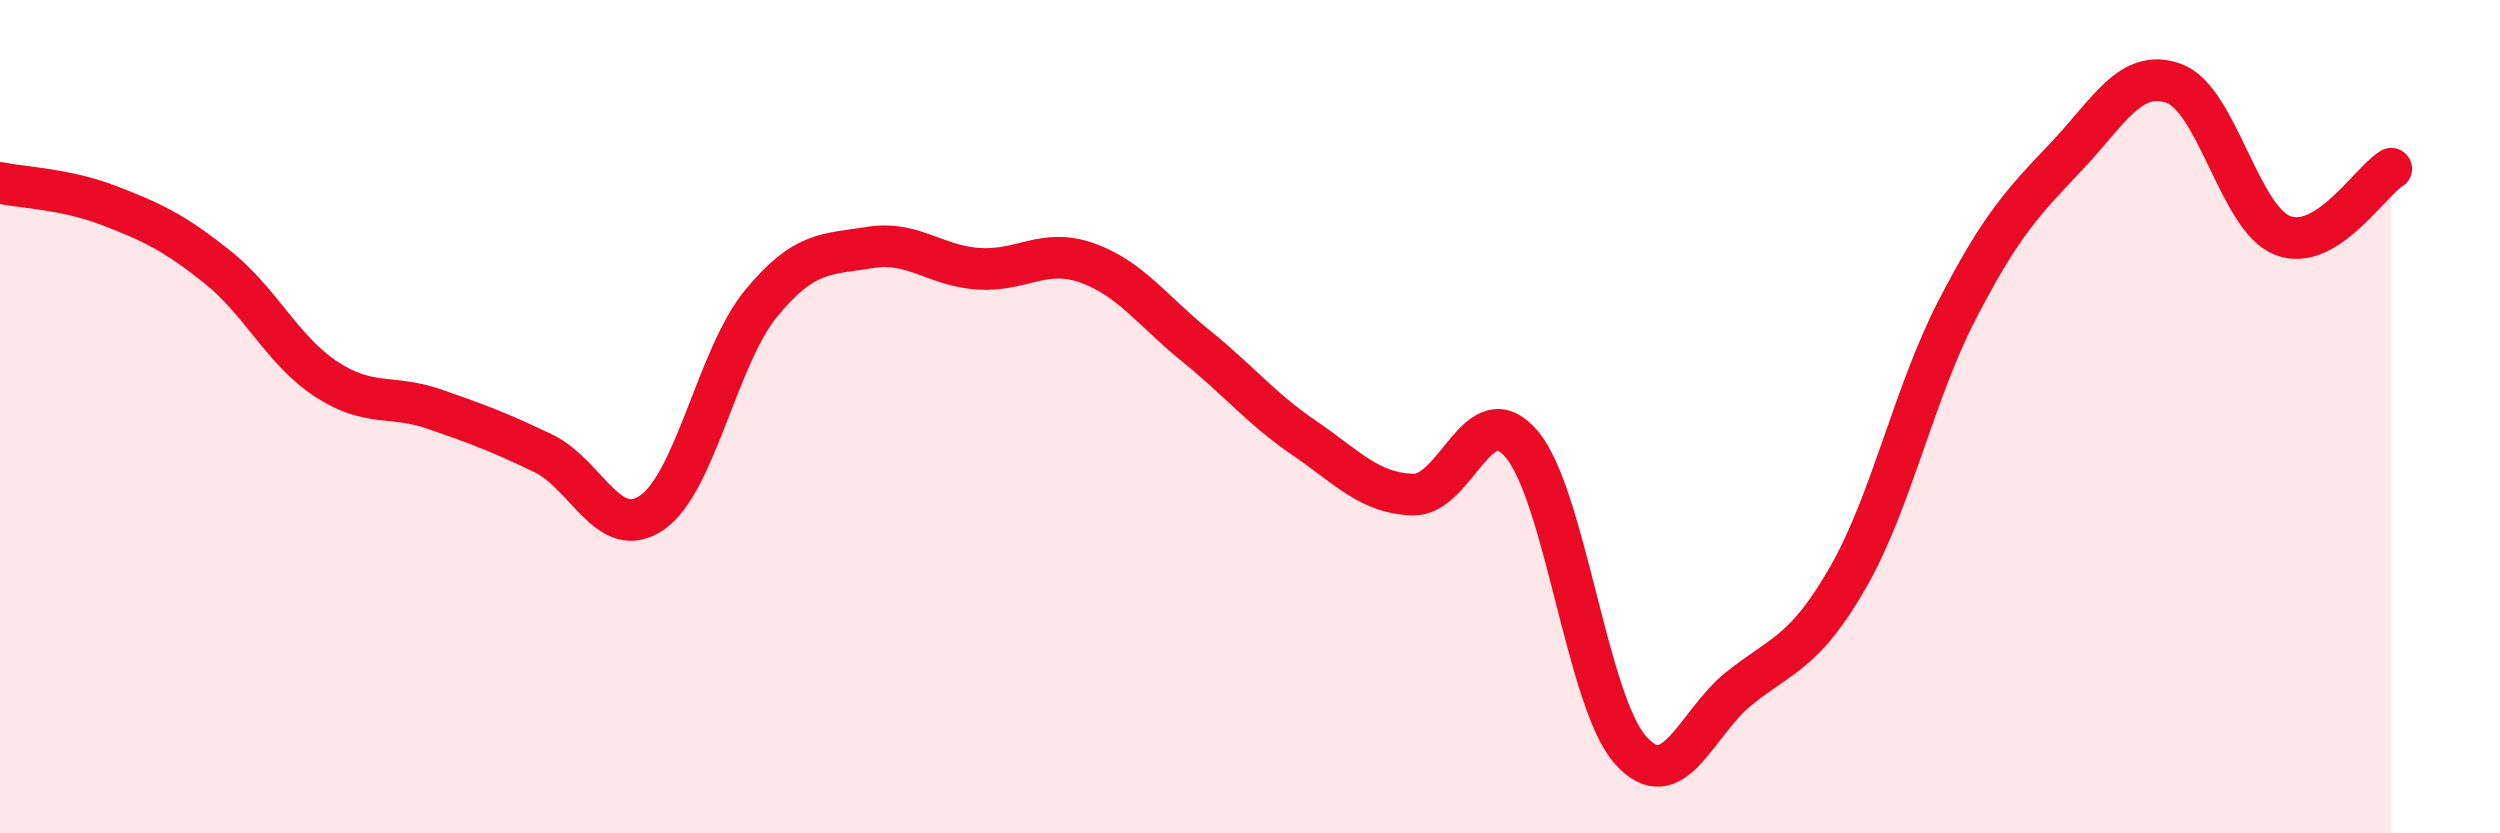 
    <svg width="60" height="20" viewBox="0 0 60 20" xmlns="http://www.w3.org/2000/svg">
      <path
        d="M 0,4.39 C 0.52,4.5 1.57,4.53 2.61,4.93 C 3.65,5.33 4.18,5.58 5.22,6.41 C 6.26,7.24 6.79,8.42 7.83,9.1 C 8.87,9.78 9.39,9.46 10.43,9.82 C 11.47,10.18 12,10.38 13.04,10.88 C 14.08,11.38 14.61,13.02 15.65,12.3 C 16.69,11.58 17.22,8.56 18.26,7.29 C 19.3,6.02 19.83,6.11 20.87,5.94 C 21.91,5.77 22.44,6.38 23.48,6.45 C 24.52,6.52 25.05,5.94 26.09,6.31 C 27.13,6.68 27.66,7.46 28.7,8.3 C 29.74,9.14 30.26,9.8 31.3,10.51 C 32.34,11.22 32.87,11.84 33.91,11.87 C 34.95,11.9 35.48,9.43 36.52,10.66 C 37.56,11.89 38.09,16.83 39.13,18 C 40.17,19.17 40.7,17.35 41.74,16.52 C 42.78,15.69 43.31,15.67 44.35,13.86 C 45.39,12.05 45.92,9.48 46.96,7.46 C 48,5.44 48.53,4.87 49.57,3.78 C 50.61,2.69 51.13,1.63 52.17,2 C 53.21,2.37 53.74,5.24 54.78,5.65 C 55.82,6.06 56.87,4.37 57.39,4.05L57.39 20L0 20Z"
        fill="#EB0A25"
        opacity="0.1"
        stroke-linecap="round"
        stroke-linejoin="round"
      />
      <path
        d="M 0,4.39 C 0.52,4.5 1.57,4.53 2.61,4.93 C 3.65,5.33 4.18,5.58 5.22,6.41 C 6.26,7.24 6.79,8.42 7.83,9.1 C 8.87,9.78 9.39,9.46 10.43,9.82 C 11.47,10.18 12,10.38 13.04,10.88 C 14.08,11.38 14.61,13.02 15.65,12.3 C 16.69,11.58 17.22,8.56 18.26,7.29 C 19.3,6.02 19.83,6.11 20.87,5.94 C 21.91,5.77 22.44,6.38 23.48,6.45 C 24.52,6.52 25.05,5.94 26.09,6.31 C 27.13,6.68 27.66,7.46 28.7,8.3 C 29.74,9.14 30.26,9.8 31.3,10.51 C 32.34,11.22 32.87,11.84 33.91,11.87 C 34.95,11.9 35.48,9.43 36.52,10.66 C 37.56,11.89 38.09,16.83 39.13,18 C 40.17,19.17 40.7,17.35 41.74,16.52 C 42.78,15.69 43.31,15.67 44.35,13.86 C 45.39,12.05 45.92,9.48 46.96,7.46 C 48,5.44 48.53,4.87 49.57,3.78 C 50.61,2.69 51.13,1.63 52.17,2 C 53.21,2.37 53.74,5.24 54.78,5.65 C 55.82,6.06 56.87,4.37 57.39,4.05"
        stroke="#EB0A25"
        stroke-width="1"
        fill="none"
        stroke-linecap="round"
        stroke-linejoin="round"
      />
    </svg>
  